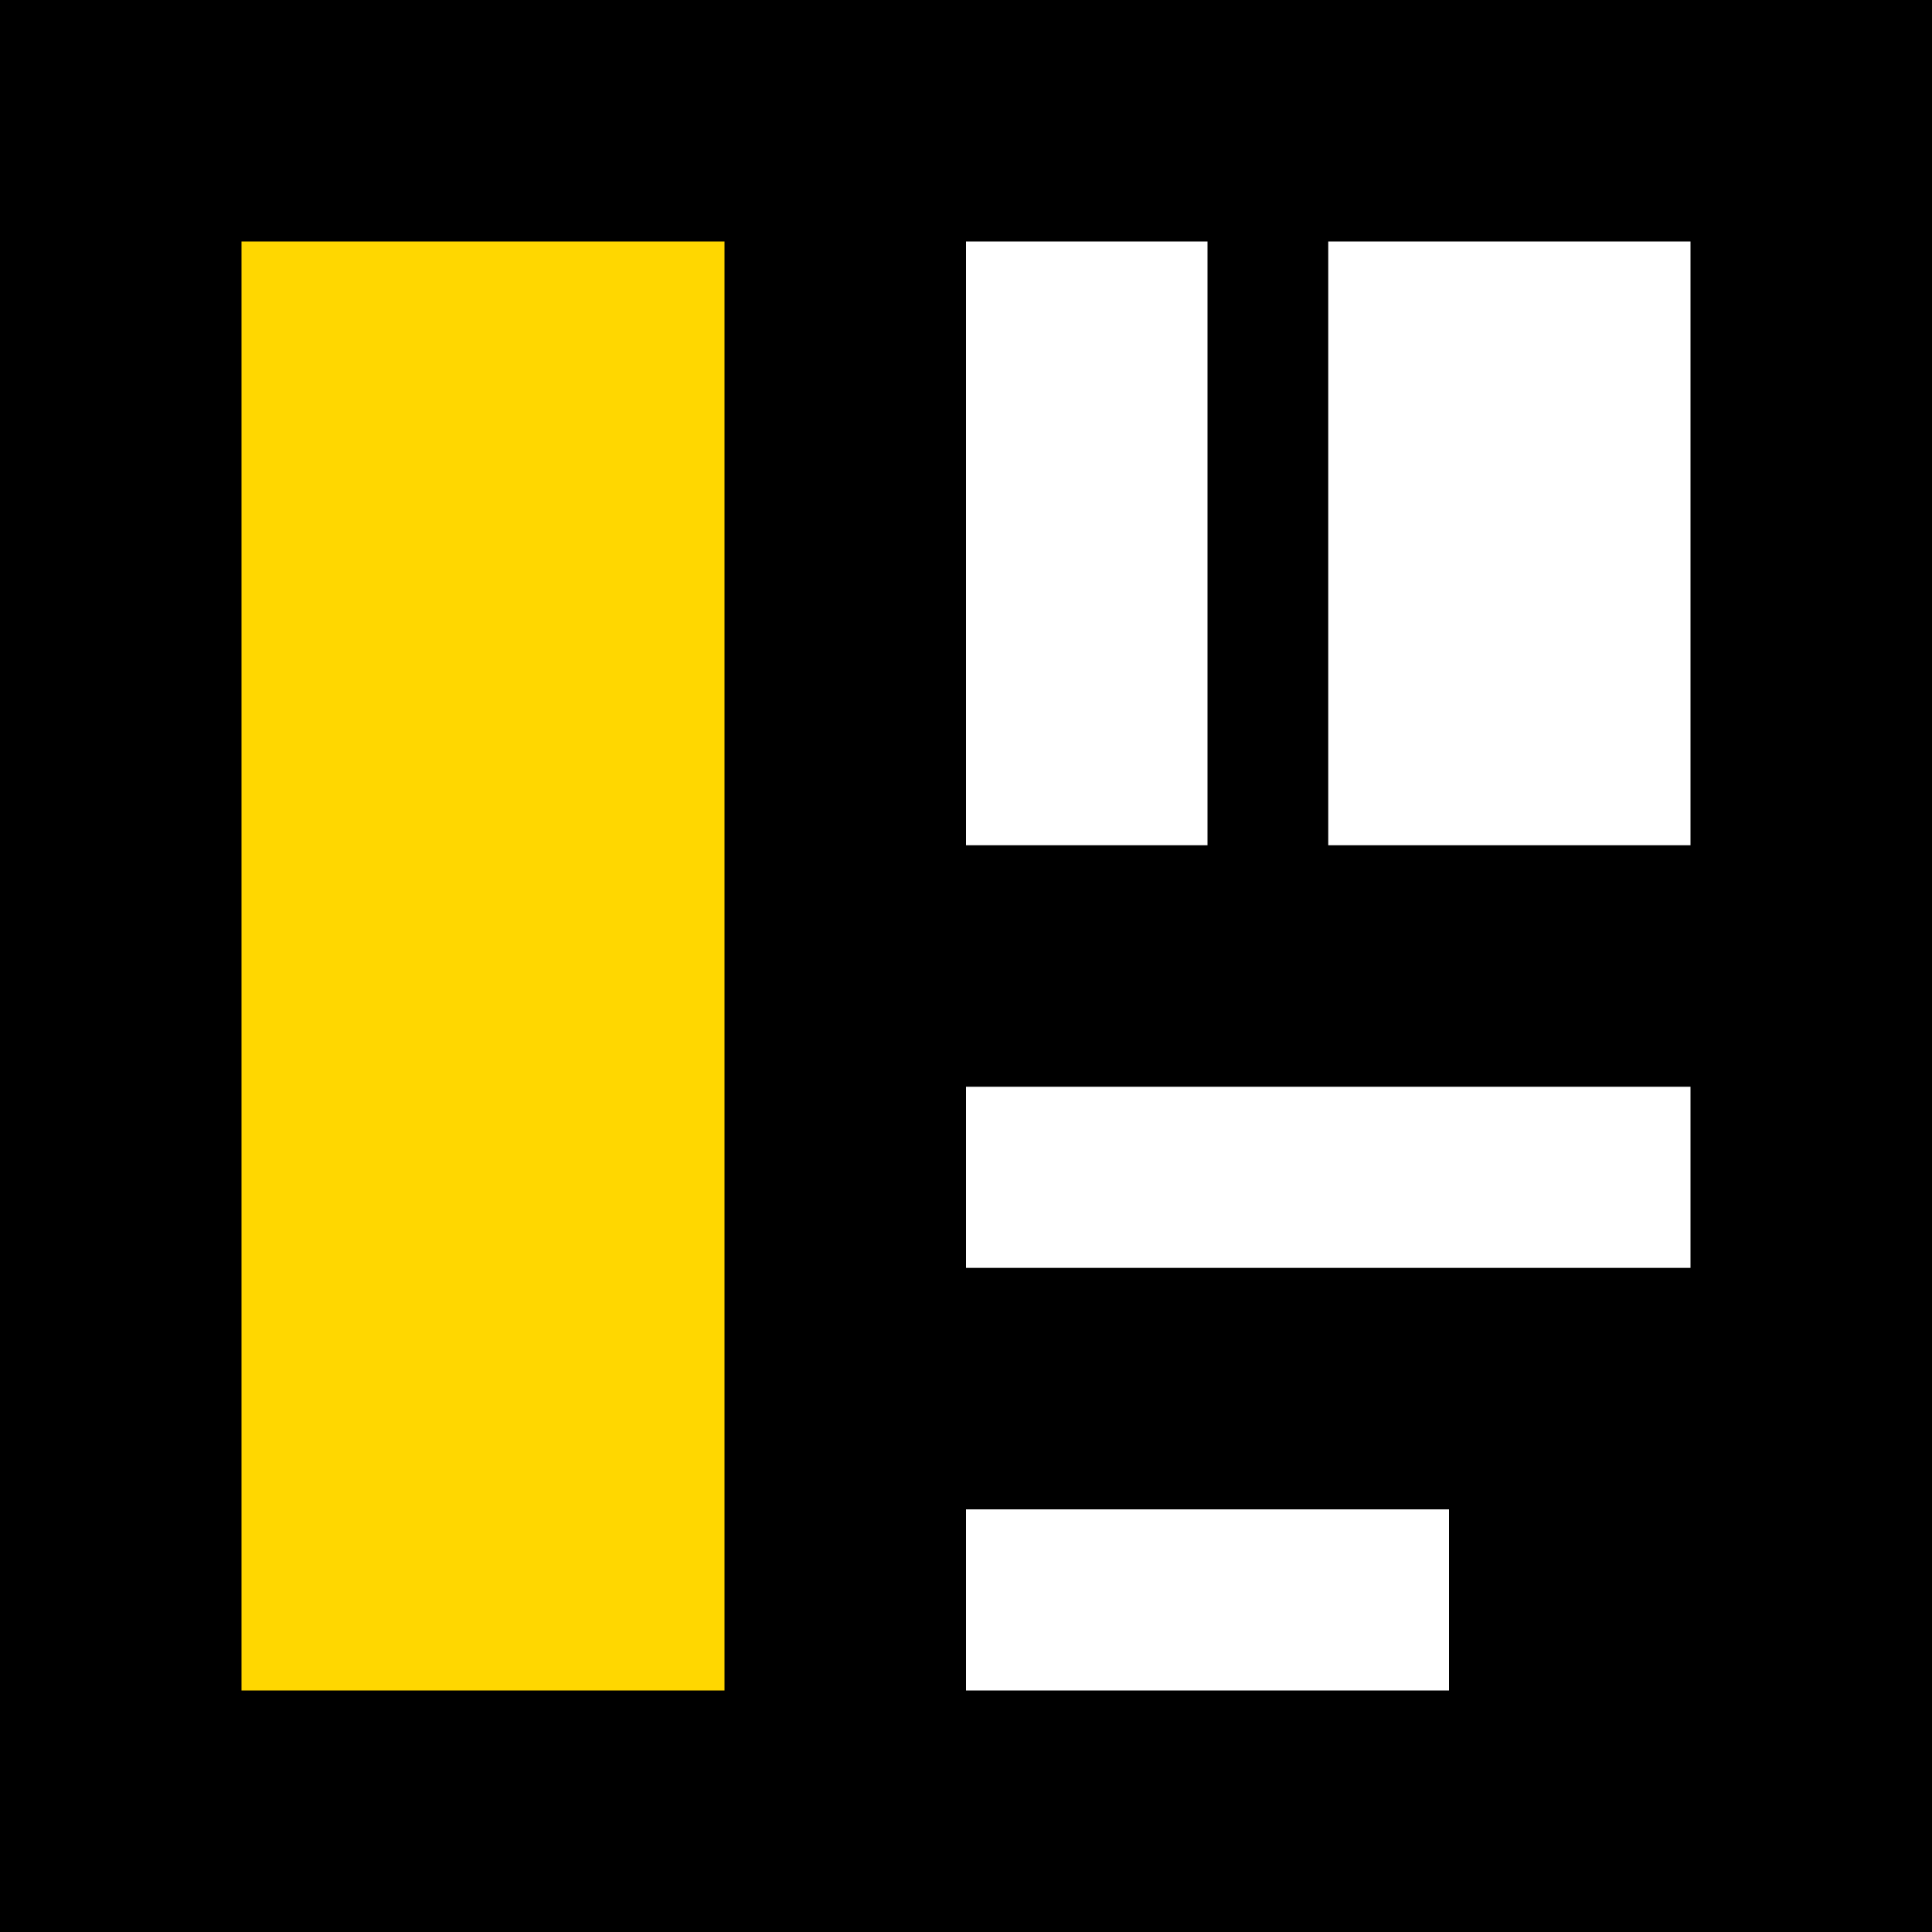 <svg xmlns="http://www.w3.org/2000/svg" viewBox="0 0 32 32">
  <!-- Swiss Modern grid-inspired icon for neue-be -->
  <!-- Black background -->
  <rect width="32" height="32" fill="#000"/>
  <!-- Yellow accent bar (matches logo dash) -->
  <rect x="4" y="4" width="8" height="24" fill="#FFD700"/>
  <!-- White typography columns -->
  <rect x="16" y="4" width="4" height="10" fill="#FFF"/>
  <rect x="22" y="4" width="6" height="10" fill="#FFF"/>
  <rect x="16" y="18" width="12" height="3" fill="#FFF"/>
  <rect x="16" y="25" width="8" height="3" fill="#FFF"/>
</svg>
